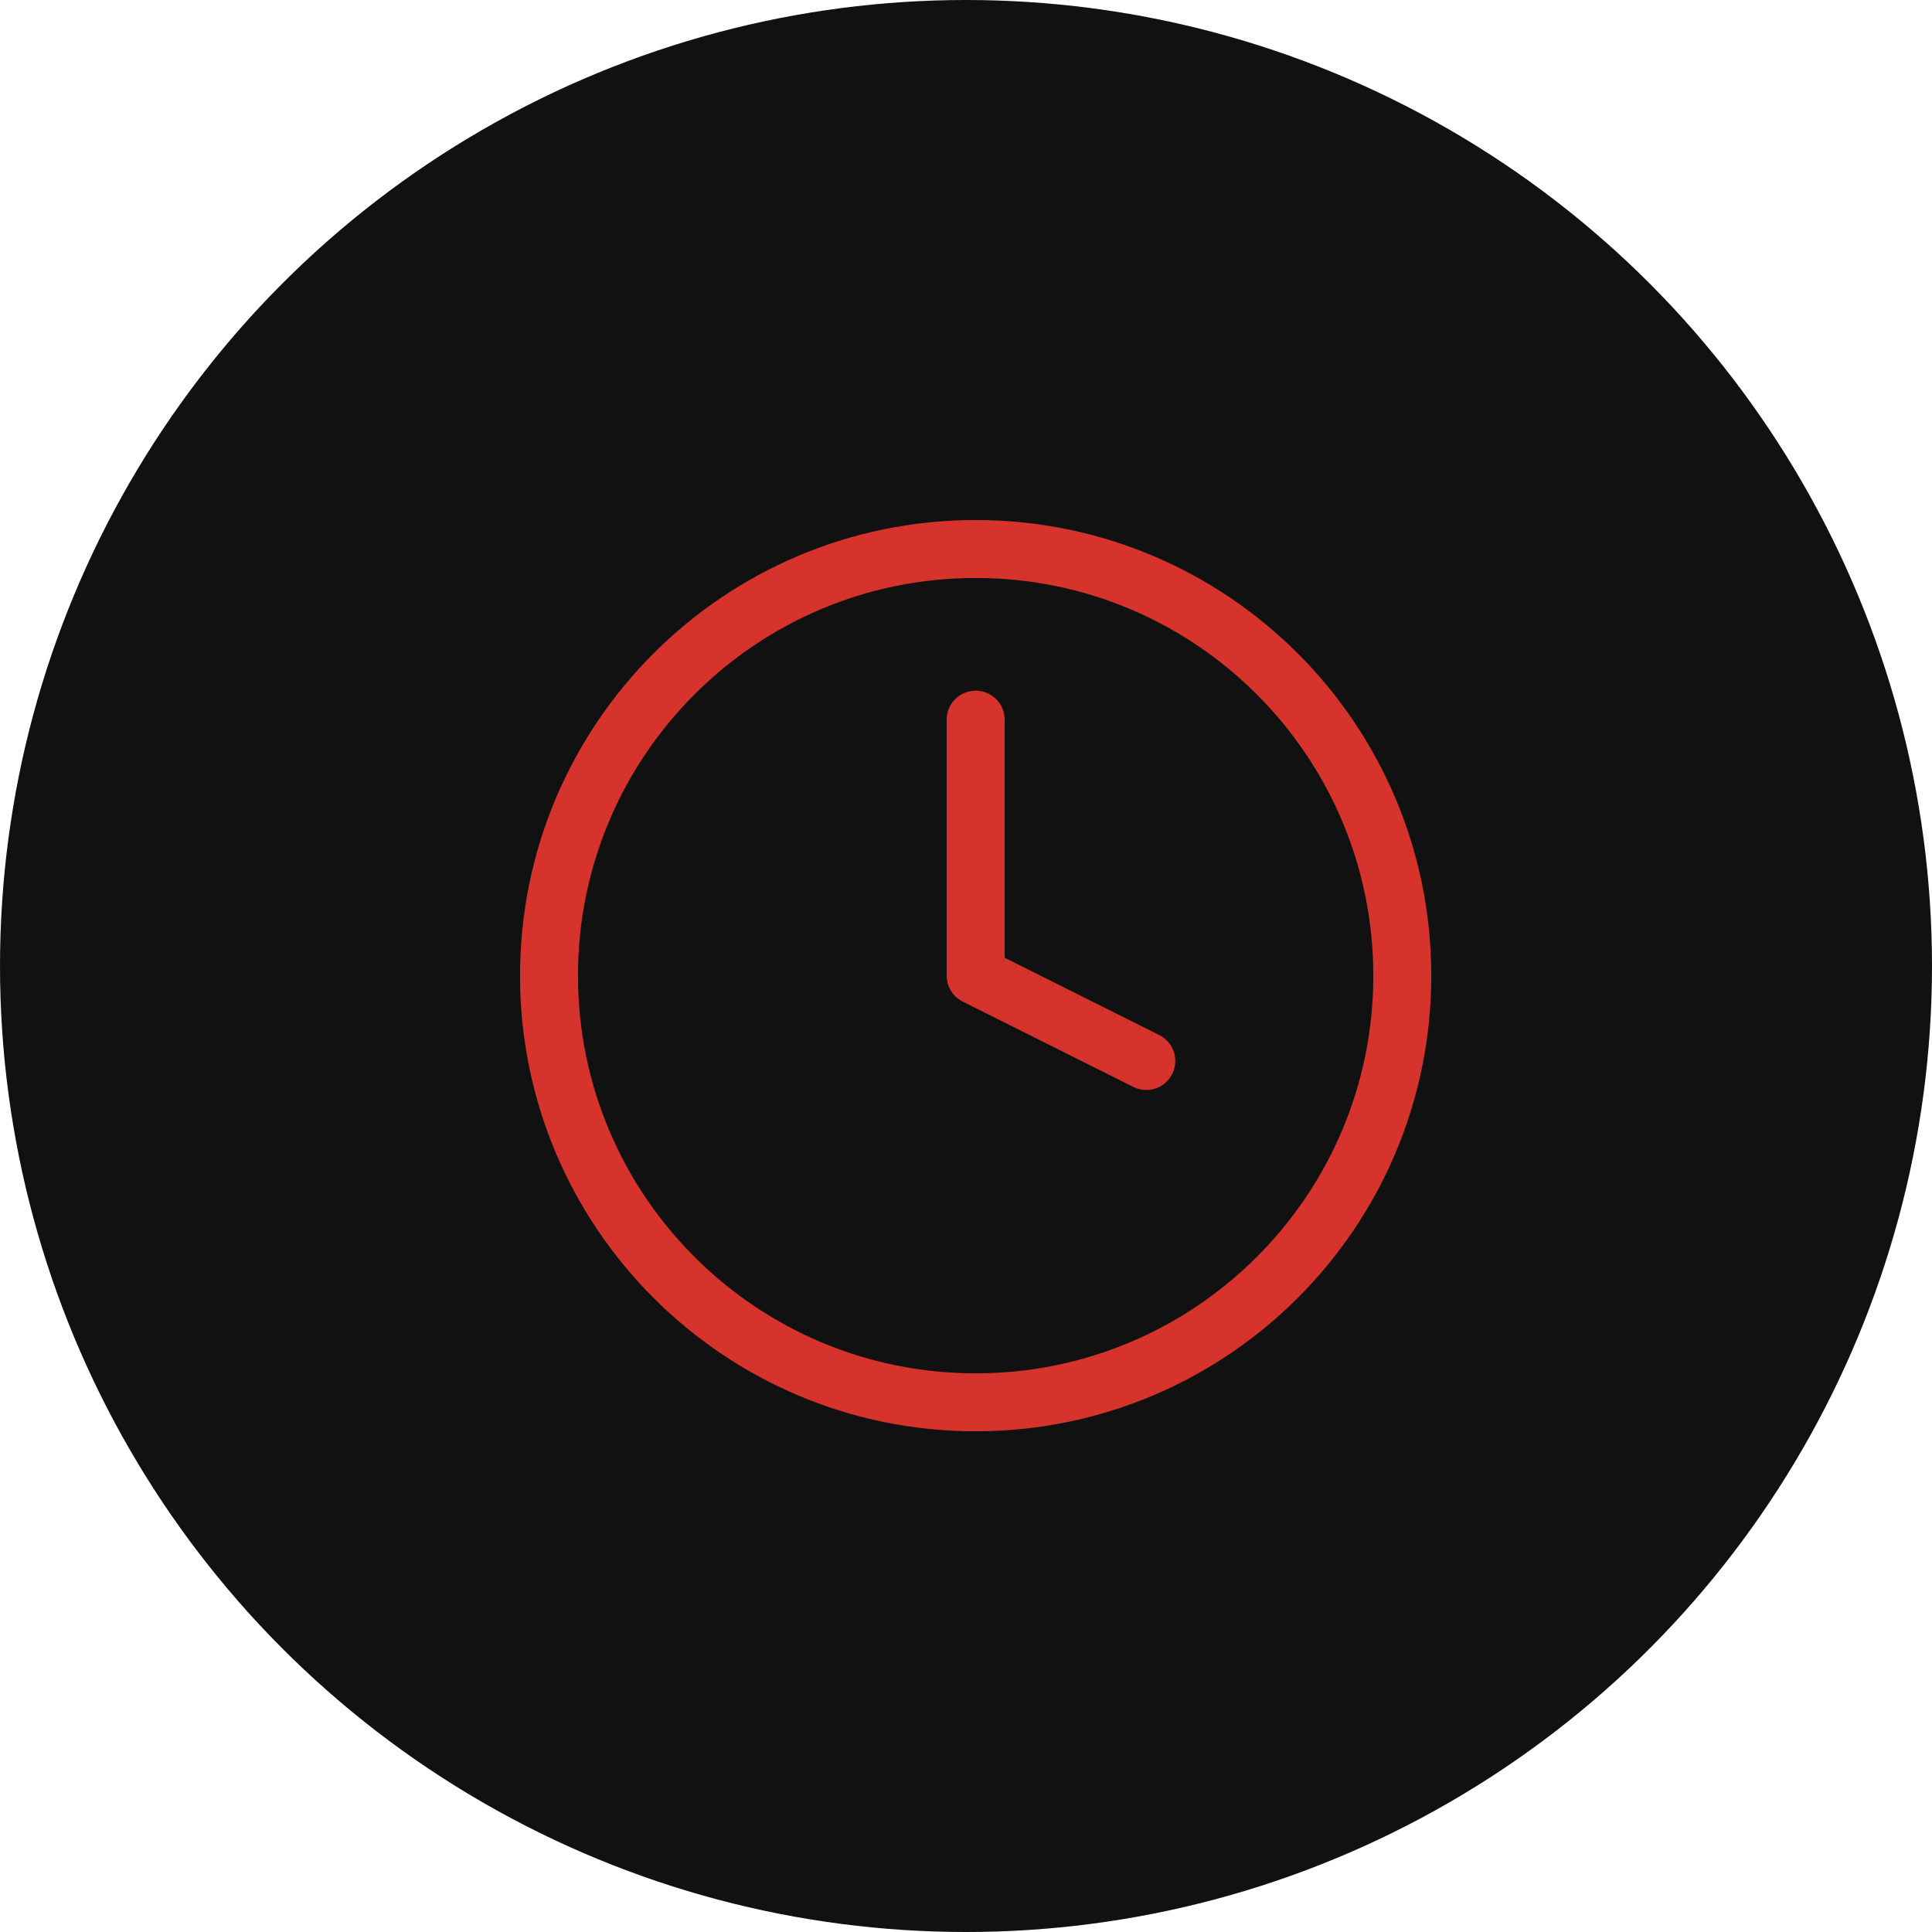 <svg xmlns="http://www.w3.org/2000/svg" width="74" height="74" viewBox="0 0 74 74" fill="none"><circle cx="37" cy="37" r="37" fill="#111111"></circle><g clip-path="url(#clip0_93_15)"><path d="M37.37 53.712C46.395 53.712 53.711 46.395 53.711 37.37C53.711 28.345 46.395 21.028 37.37 21.028C28.344 21.028 21.028 28.345 21.028 37.37C21.028 46.395 28.344 53.712 37.37 53.712Z" stroke="#D5332B" stroke-width="2.22" stroke-linecap="round" stroke-linejoin="round"></path><path d="M37.37 27.565V37.37L43.906 40.638" stroke="#D5332B" stroke-width="2.22" stroke-linecap="round" stroke-linejoin="round"></path></g><defs><clipPath id="clip0_93_15"><rect width="38.48" height="38.48" fill="white" transform="translate(17.76 17.76)"></rect></clipPath></defs></svg>